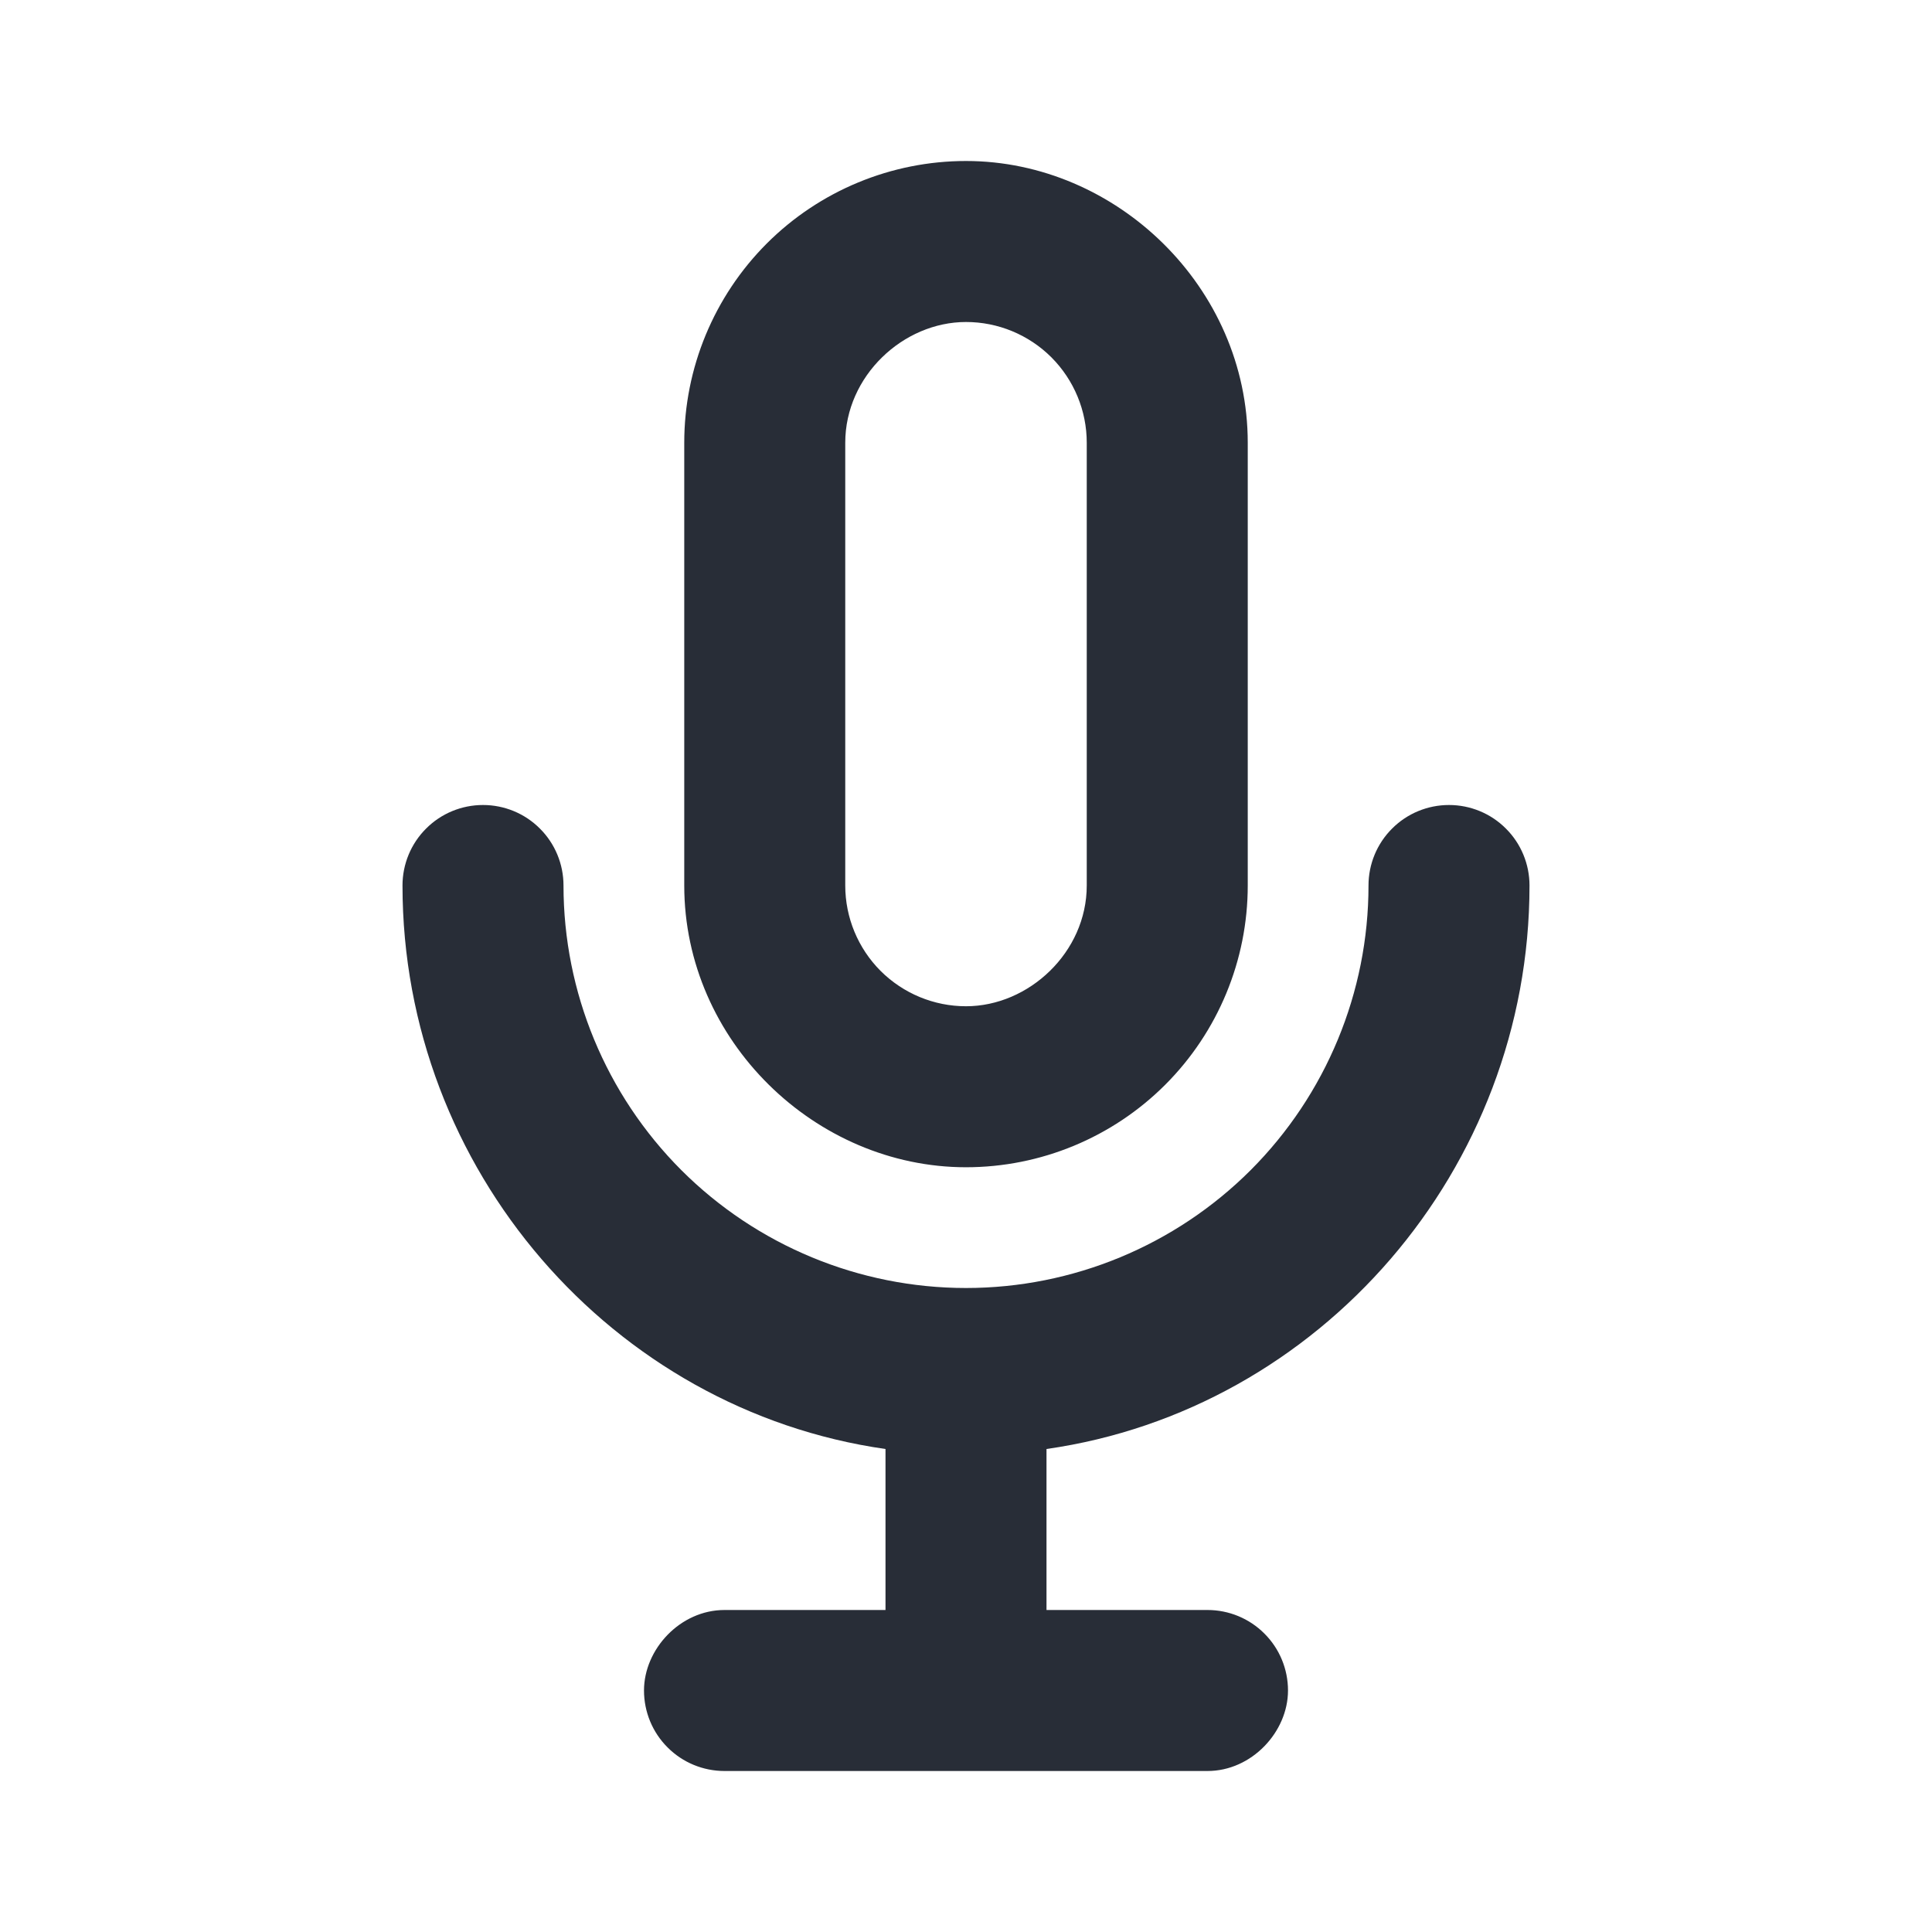 <svg width="24" height="24" viewBox="0 0 24 24" fill="none" xmlns="http://www.w3.org/2000/svg">
<g clip-path="url(#clip0_8375_4100)">
<path fill-rule="evenodd" clip-rule="evenodd" d="M18 10C18.265 10 18.52 10.105 18.707 10.293C18.895 10.48 19 10.735 19 11C19 14.528 16.394 17.516 13 18V20H15C15.265 20 15.52 20.105 15.707 20.293C15.895 20.48 16 20.735 16 21C16 21.513 15.55 22 15 22H9C8.735 22 8.48 21.895 8.293 21.707C8.105 21.52 8 21.265 8 21C8 20.487 8.45 20 9 20H11V18C7.606 17.516 5 14.528 5 11C5 10.735 5.105 10.48 5.293 10.293C5.48 10.105 5.735 10 6 10C6.265 10 6.52 10.105 6.707 10.293C6.895 10.48 7 10.735 7 11C7 12.326 7.527 13.598 8.464 14.536C9.402 15.473 10.674 16 12 16C13.326 16 14.598 15.473 15.536 14.536C16.473 13.598 17 12.326 17 11C17 10.735 17.105 10.48 17.293 10.293C17.48 10.105 17.735 10 18 10ZM12 2C13.869 2 15.5 3.57 15.5 5.5V11C15.5 11.928 15.131 12.819 14.475 13.475C13.819 14.131 12.928 14.5 12 14.5C10.131 14.5 8.5 12.93 8.5 11V5.5C8.5 4.572 8.869 3.682 9.525 3.025C10.181 2.369 11.072 2 12 2ZM12 4C11.22 4 10.5 4.67 10.5 5.5V11C10.5 11.398 10.658 11.779 10.939 12.061C11.221 12.342 11.602 12.5 12 12.5C12.78 12.5 13.5 11.83 13.5 11V5.5C13.5 5.102 13.342 4.721 13.061 4.439C12.779 4.158 12.398 4 12 4Z" fill="#282D37"/>
</g>
<defs>
<clipPath id="clip0_8375_4100">
<rect width="24" height="24" fill="white"/>
</clipPath>
</defs>
</svg>
